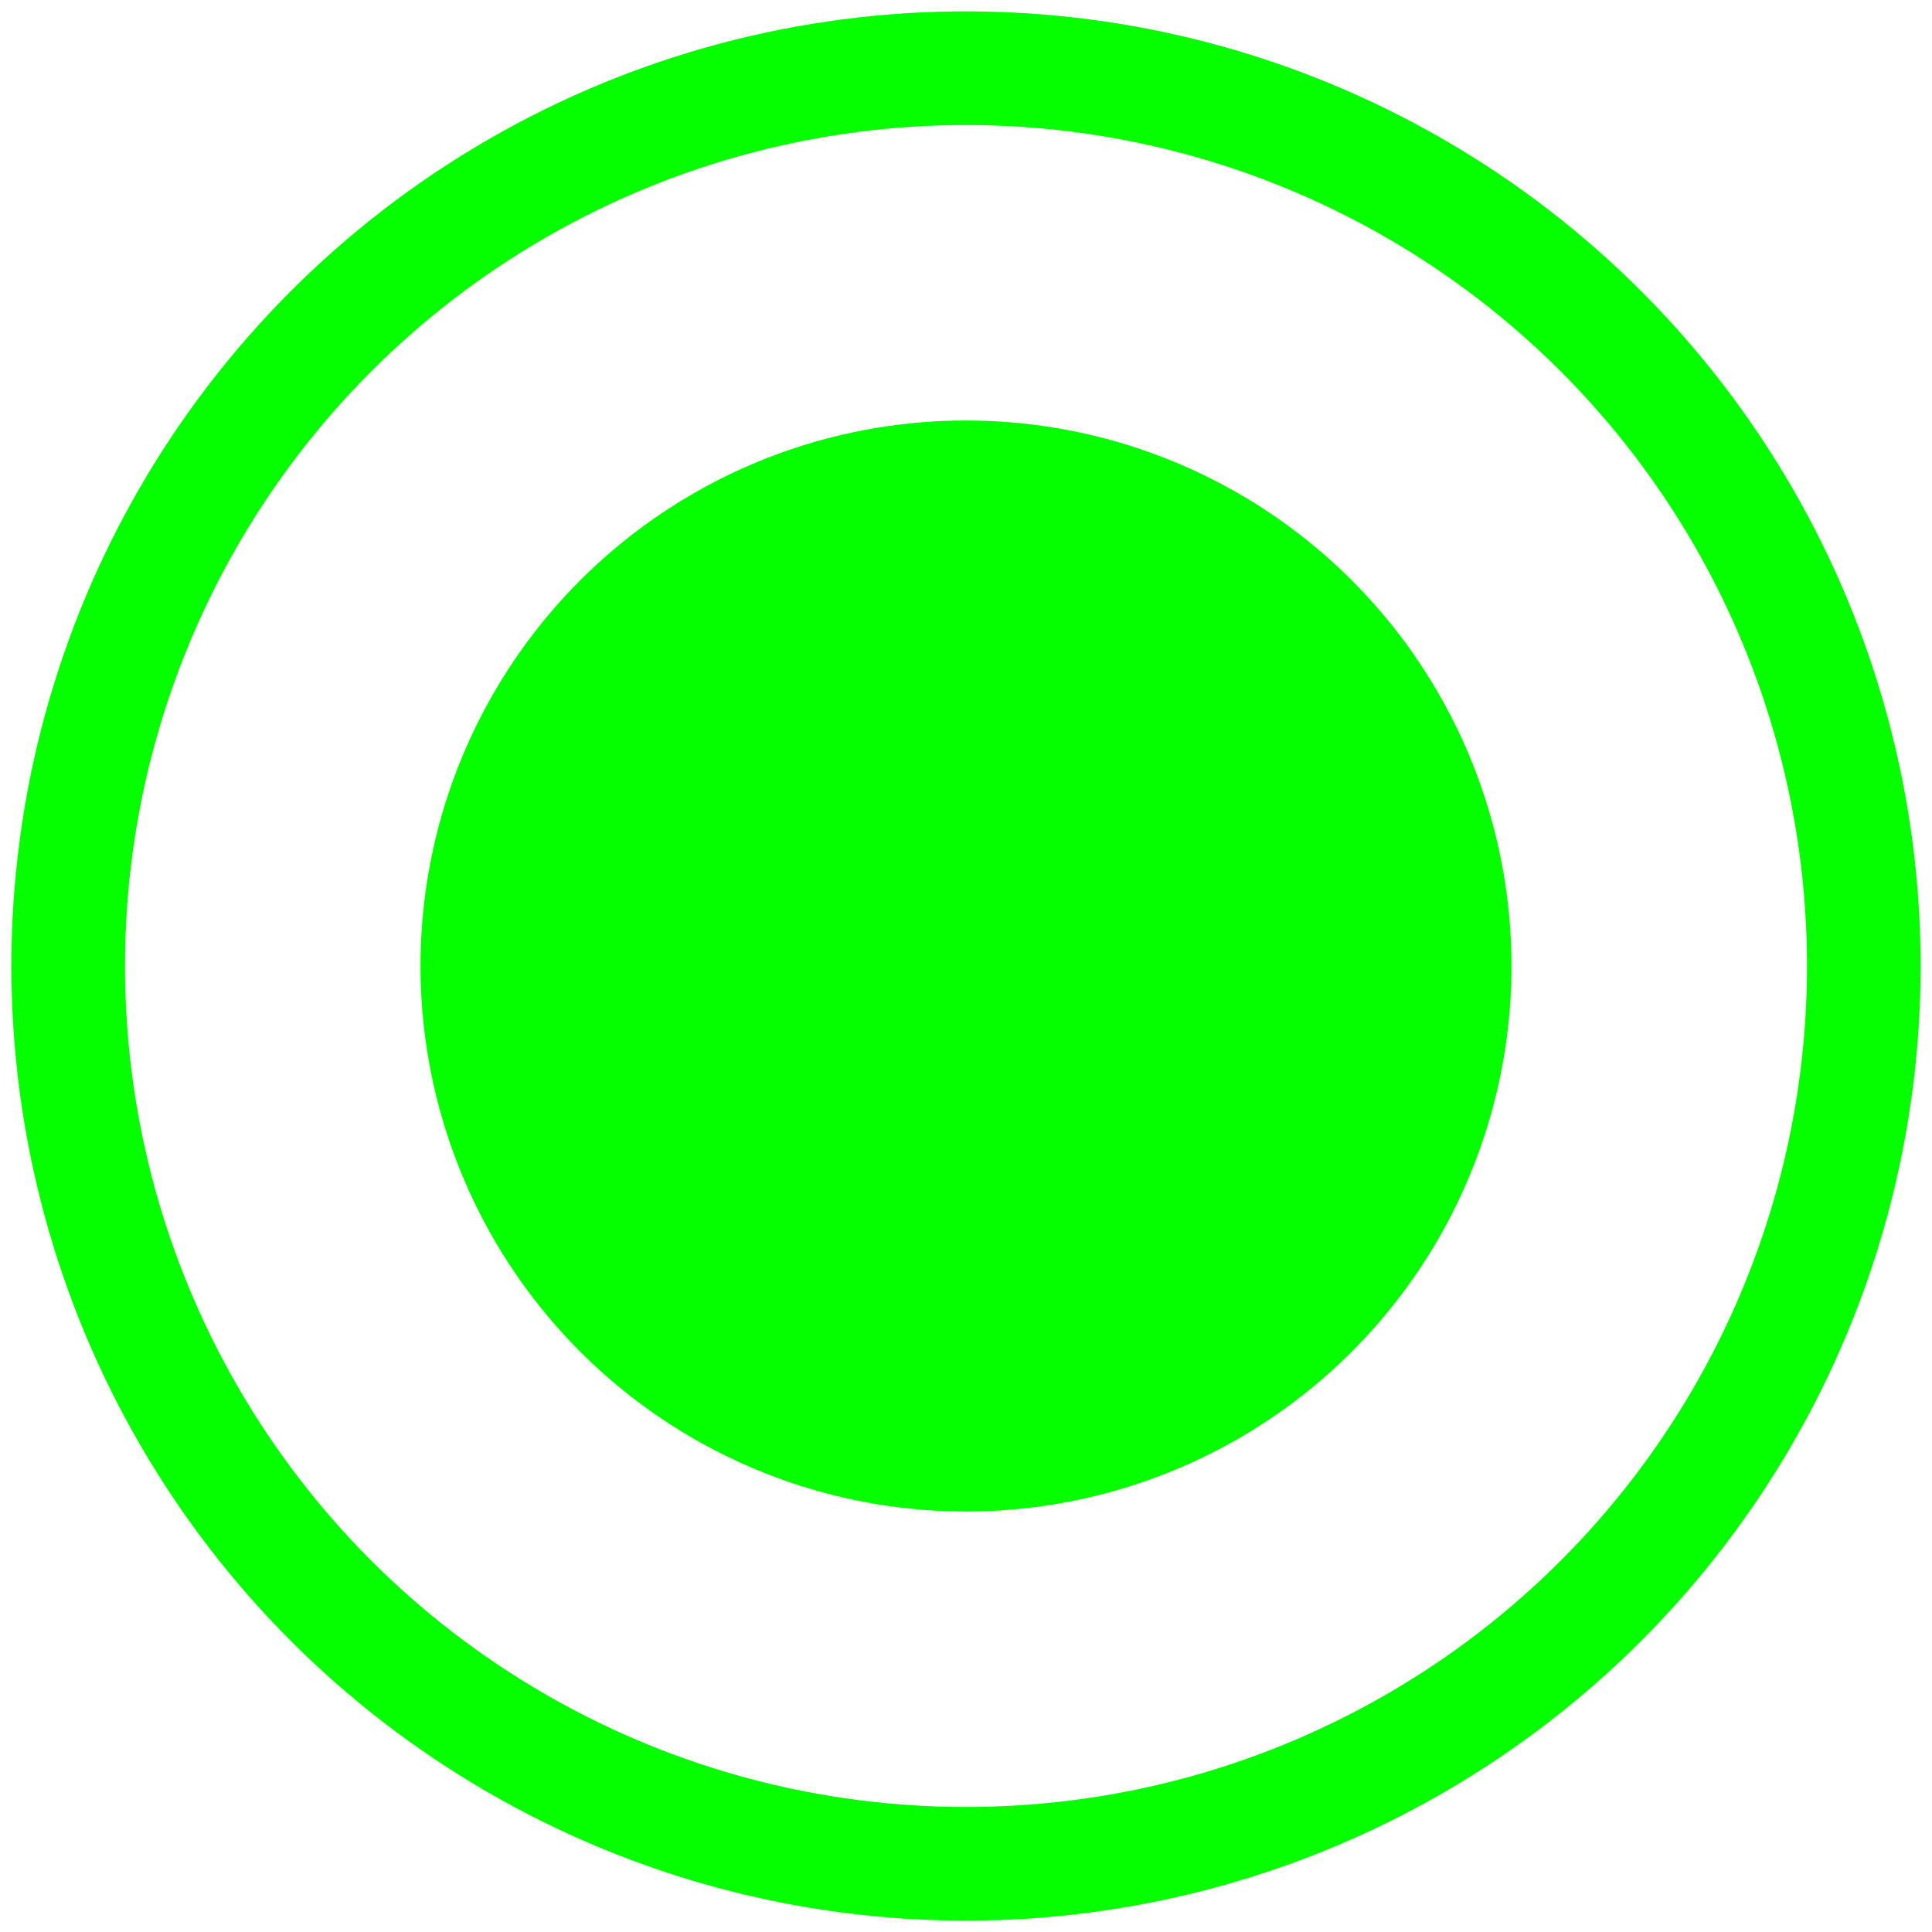 <?xml version="1.0" encoding="utf-8"?>
<!-- Generator: Adobe Illustrator 23.0.2, SVG Export Plug-In . SVG Version: 6.00 Build 0)  -->
<svg version="1.1" id="Capa_1" xmlns="http://www.w3.org/2000/svg" xmlns:xlink="http://www.w3.org/1999/xlink" x="0px" y="0px"
	 viewBox="0 0 17 17" style="enable-background:new 0 0 17 17;" xml:space="preserve">
<style type="text/css">
	.st0{fill:none;stroke:#06FF00;stroke-miterlimit:10;}
	.st1{fill:#06FF00;}
</style>
<circle class="st0" cx="8.5" cy="8.5" r="7.9"/>
<circle class="st1" cx="8.5" cy="8.5" r="4.8"/>
</svg>
